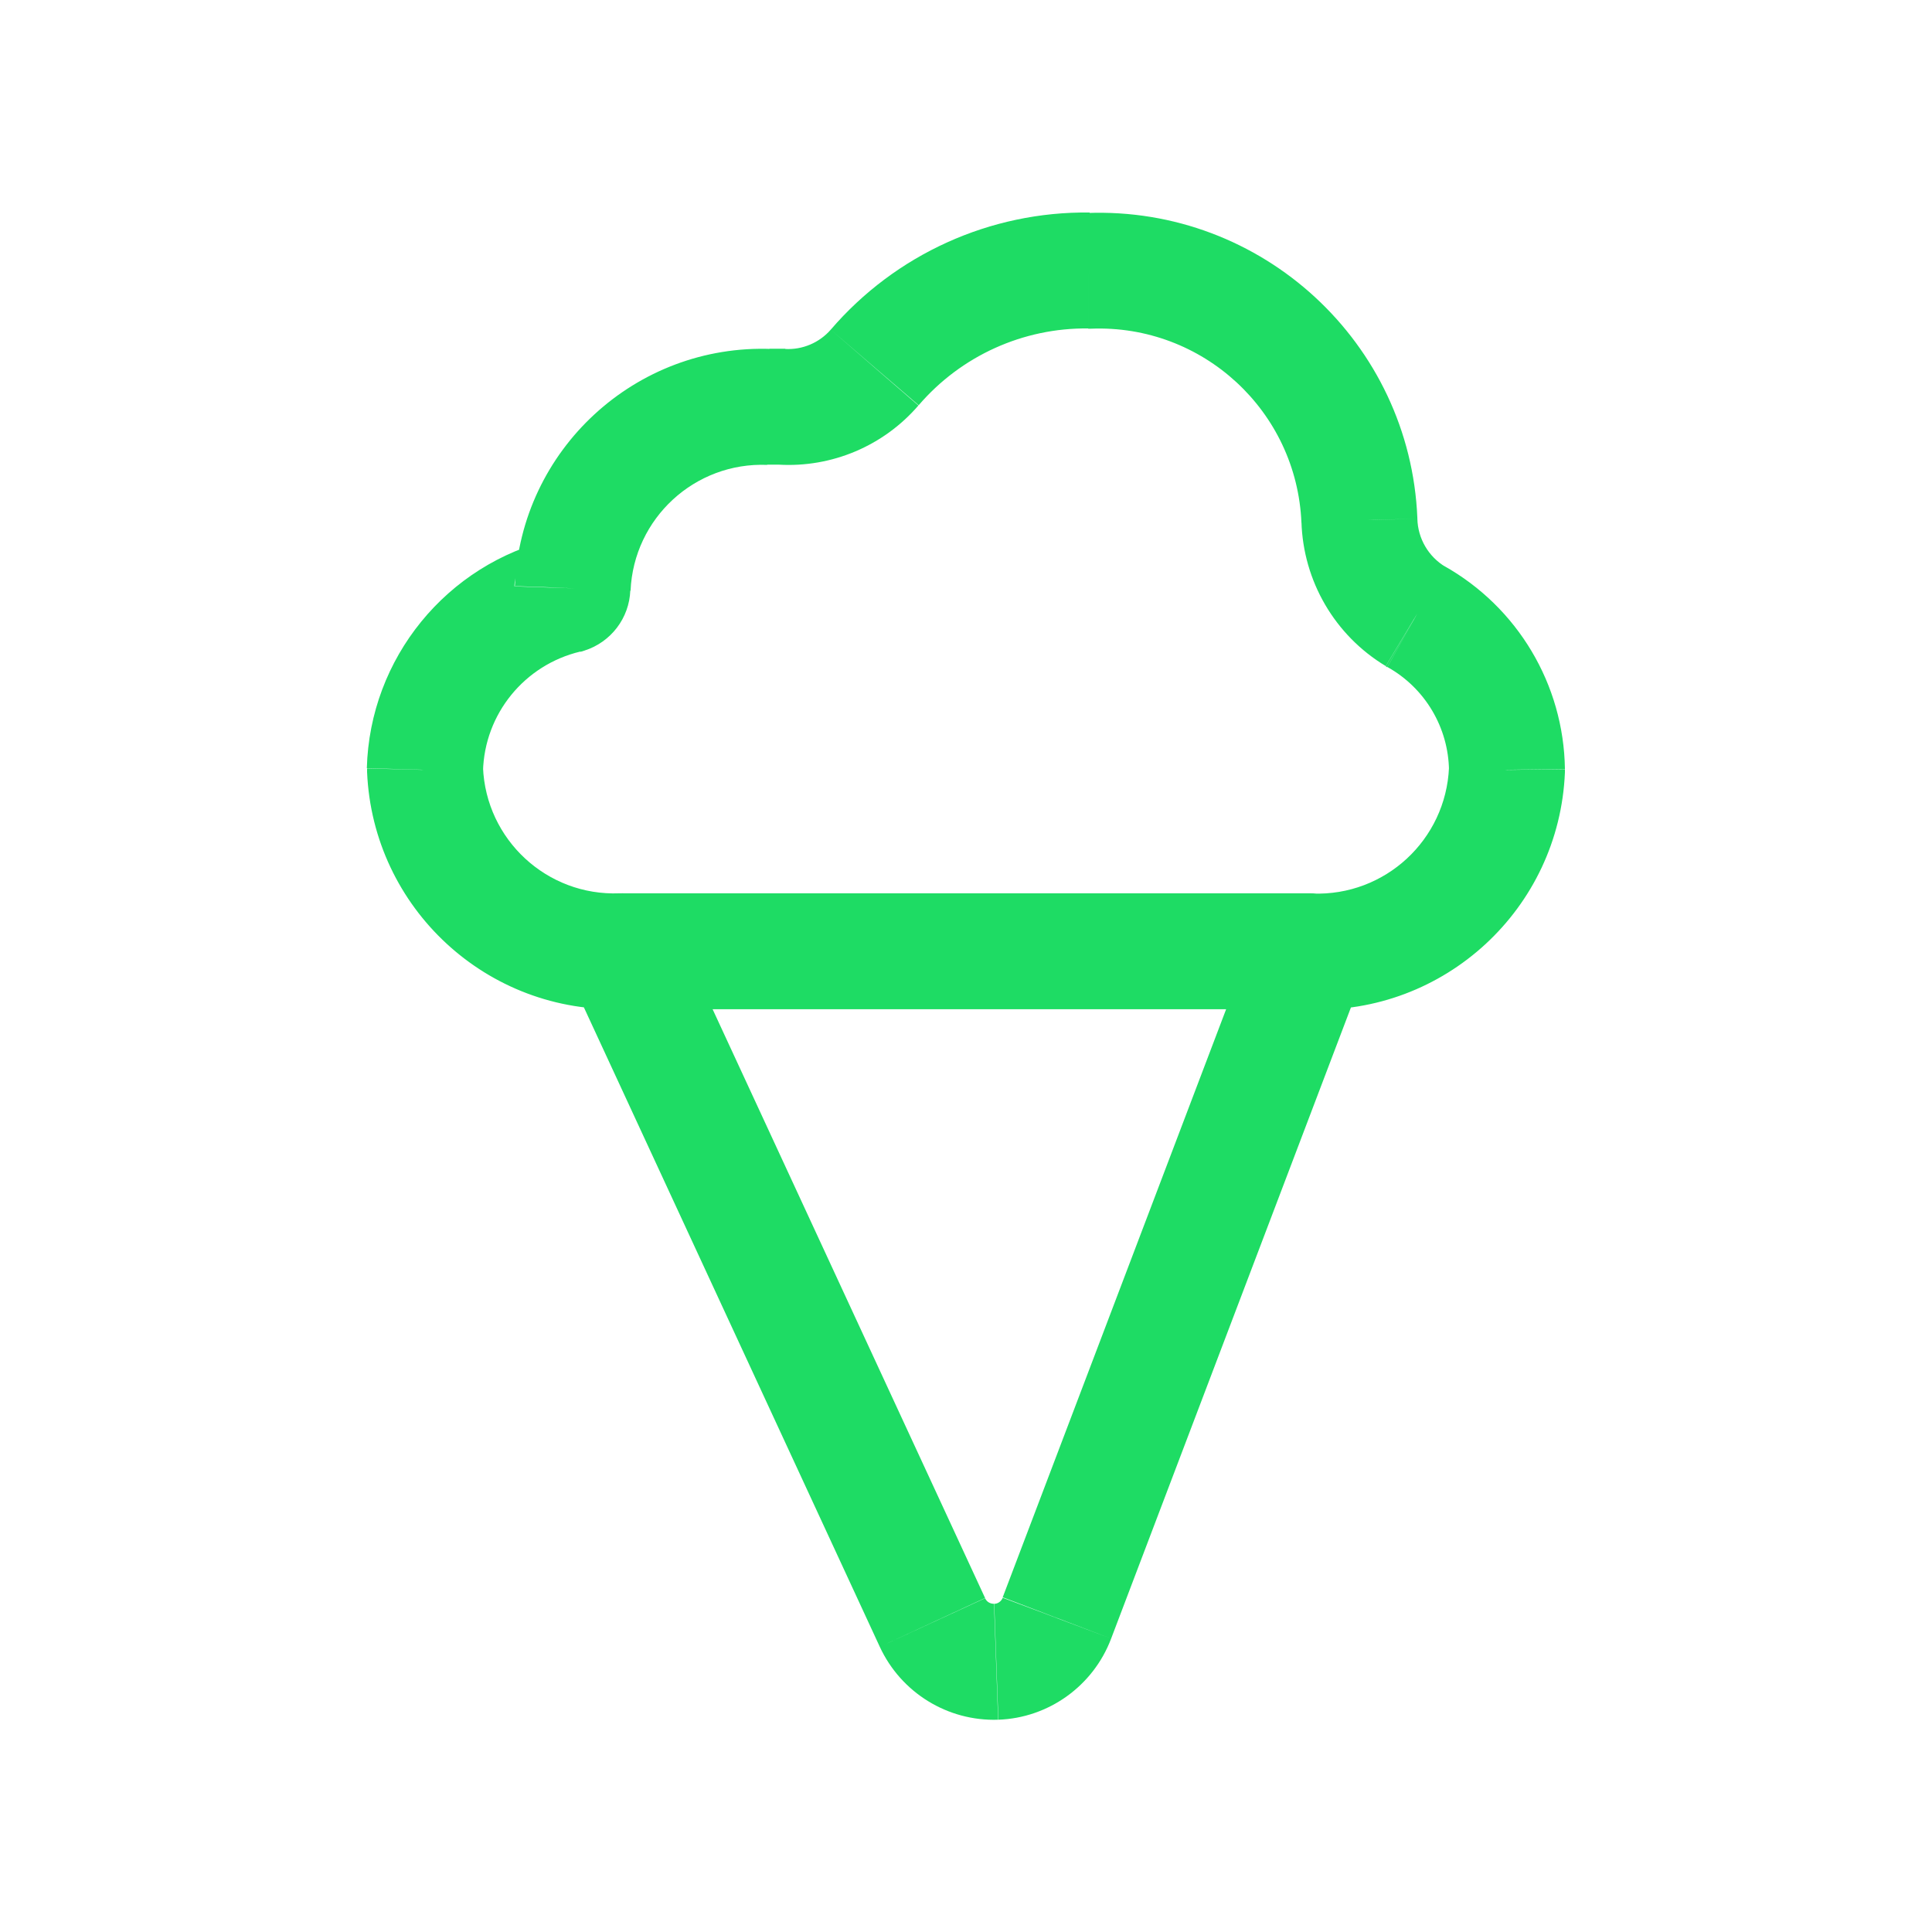 <?xml version="1.0" encoding="UTF-8"?>
<svg xmlns="http://www.w3.org/2000/svg" version="1.1" viewBox="0 0 800 800">
  <defs>
    <style>
      .cls-1 {
        fill: #1edc64;
      }
    </style>
  </defs>
  <!-- Generator: Adobe Illustrator 28.7.1, SVG Export Plug-In . SVG Version: 1.2.0 Build 142)  -->
  <g>
    <g id="Layer_1">
      <path class="cls-1" d="M258.4,417.9c13.2-.5,23.6-11.7,23.1-24.9-.5-13.2-11.7-23.6-24.9-23.1l1.8,48ZM176,318.8l-24-.6c0,.5,0,1.1,0,1.6l24-1ZM234.8,246.5l5.5,23.4c.6-.1,1.1-.3,1.7-.5l-7.2-22.9ZM237.1,243.5l-24-1v.2s24,.8,24,.8ZM318.6,168.4l-.9,24c.3,0,.6,0,.9,0v-24ZM323.8,168.4l1.4-24c-.5,0-.9,0-1.4,0v24ZM362.2,152.2l18.1,15.7h0c0,0-18.2-15.7-18.2-15.7ZM450.9,112.1l-.3,24c.4,0,.8,0,1.2,0l-.9-24ZM562.9,215.4l24-.6v-.4s-24,1-24,1ZM586.2,255.3l-12.4,20.6c.2.1.4.2.6.4l11.7-20.9ZM624,318.8l24,1c0-.4,0-.9,0-1.3l-24,.3ZM543.5,370c-13.2-.5-24.4,9.8-24.9,23.1-.5,13.2,9.8,24.4,23.1,24.9l1.8-48ZM257.5,369.9c-13.3,0-24,10.7-24,24s10.7,24,24,24v-48ZM542.6,417.9c13.3,0,24-10.7,24-24s-10.7-24-24-24v48ZM279.3,383.9c-5.6-12-19.8-17.3-31.9-11.7-12,5.6-17.3,19.8-11.7,31.9l43.6-20.2ZM386.1,671.8l21.8-10h0c0,0-21.8,10-21.8,10ZM412.5,688.1l.8,24h0l-.8-24ZM437.6,670l-22.4-8.5h0c0,0,22.5,8.5,22.5,8.5ZM565,402.5c4.7-12.4-1.5-26.3-13.9-31-12.4-4.7-26.3,1.5-31,13.9l44.9,17.1ZM256.5,369.9c-30,1.2-55.3-22.2-56.5-52.2l-48,2c2.4,56.4,49.9,100.3,106.3,98.1l-1.8-48ZM200,319.4c.6-23.8,17.2-44.1,40.3-49.6l-11-46.7c-44.4,10.4-76.2,49.5-77.4,95l48,1.3ZM242,269.4c11-3.5,18.6-13.5,19-25l-48-1.6c.3-8.8,6.1-16.5,14.6-19.1l14.4,45.8ZM261.1,244.6c1.3-30,26.6-53.3,56.6-52.1l1.9-48c-56.4-2.2-104,41.7-106.4,98.1l48,2ZM318.6,192.4h5.2v-48h-5.2v48ZM322.4,192.4c22.1,1.3,43.5-7.8,57.9-24.5l-36.3-31.4c-4.7,5.4-11.7,8.4-18.9,8l-2.8,47.9ZM380.4,167.8c17.6-20.5,43.3-32.1,70.2-31.8l.6-48c-41.2-.5-80.4,17.3-107.2,48.5l36.4,31.3ZM451.8,136.1c46.2-1.8,85.2,34.1,87.1,80.4l48-2c-3-72.6-64.3-129.1-136.9-126.3l1.8,48ZM538.9,216c.7,24.6,13.8,47.1,34.9,59.8l24.7-41.1c-7-4.2-11.4-11.7-11.6-19.9l-48,1.3ZM574.5,276.2c15.6,8.7,25.3,25.1,25.5,42.9l48-.7c-.5-35-19.6-67-50.1-84.1l-23.4,41.9ZM600,317.8c-1.3,30-26.5,53.3-56.5,52.2l-1.8,48c56.4,2.2,104-41.7,106.3-98.2l-48-2ZM257.5,417.9h285.1v-48h-285.1v48ZM235.7,404l128.6,277.9,43.6-20.2-128.6-277.9-43.6,20.2ZM364.3,681.9c8.8,19,28.1,30.9,49,30.2l-1.7-48c-1.6,0-3-.8-3.7-2.3l-43.6,20.1ZM413.3,712.1c20.9-.7,39.4-14,46.8-33.6l-44.9-16.9c-.6,1.5-2,2.5-3.5,2.5l1.7,48ZM460.1,678.5l104.9-276.1-44.9-17.1-104.9,276.1,44.9,17.1Z"/>
    </g>
  </g>
</svg>